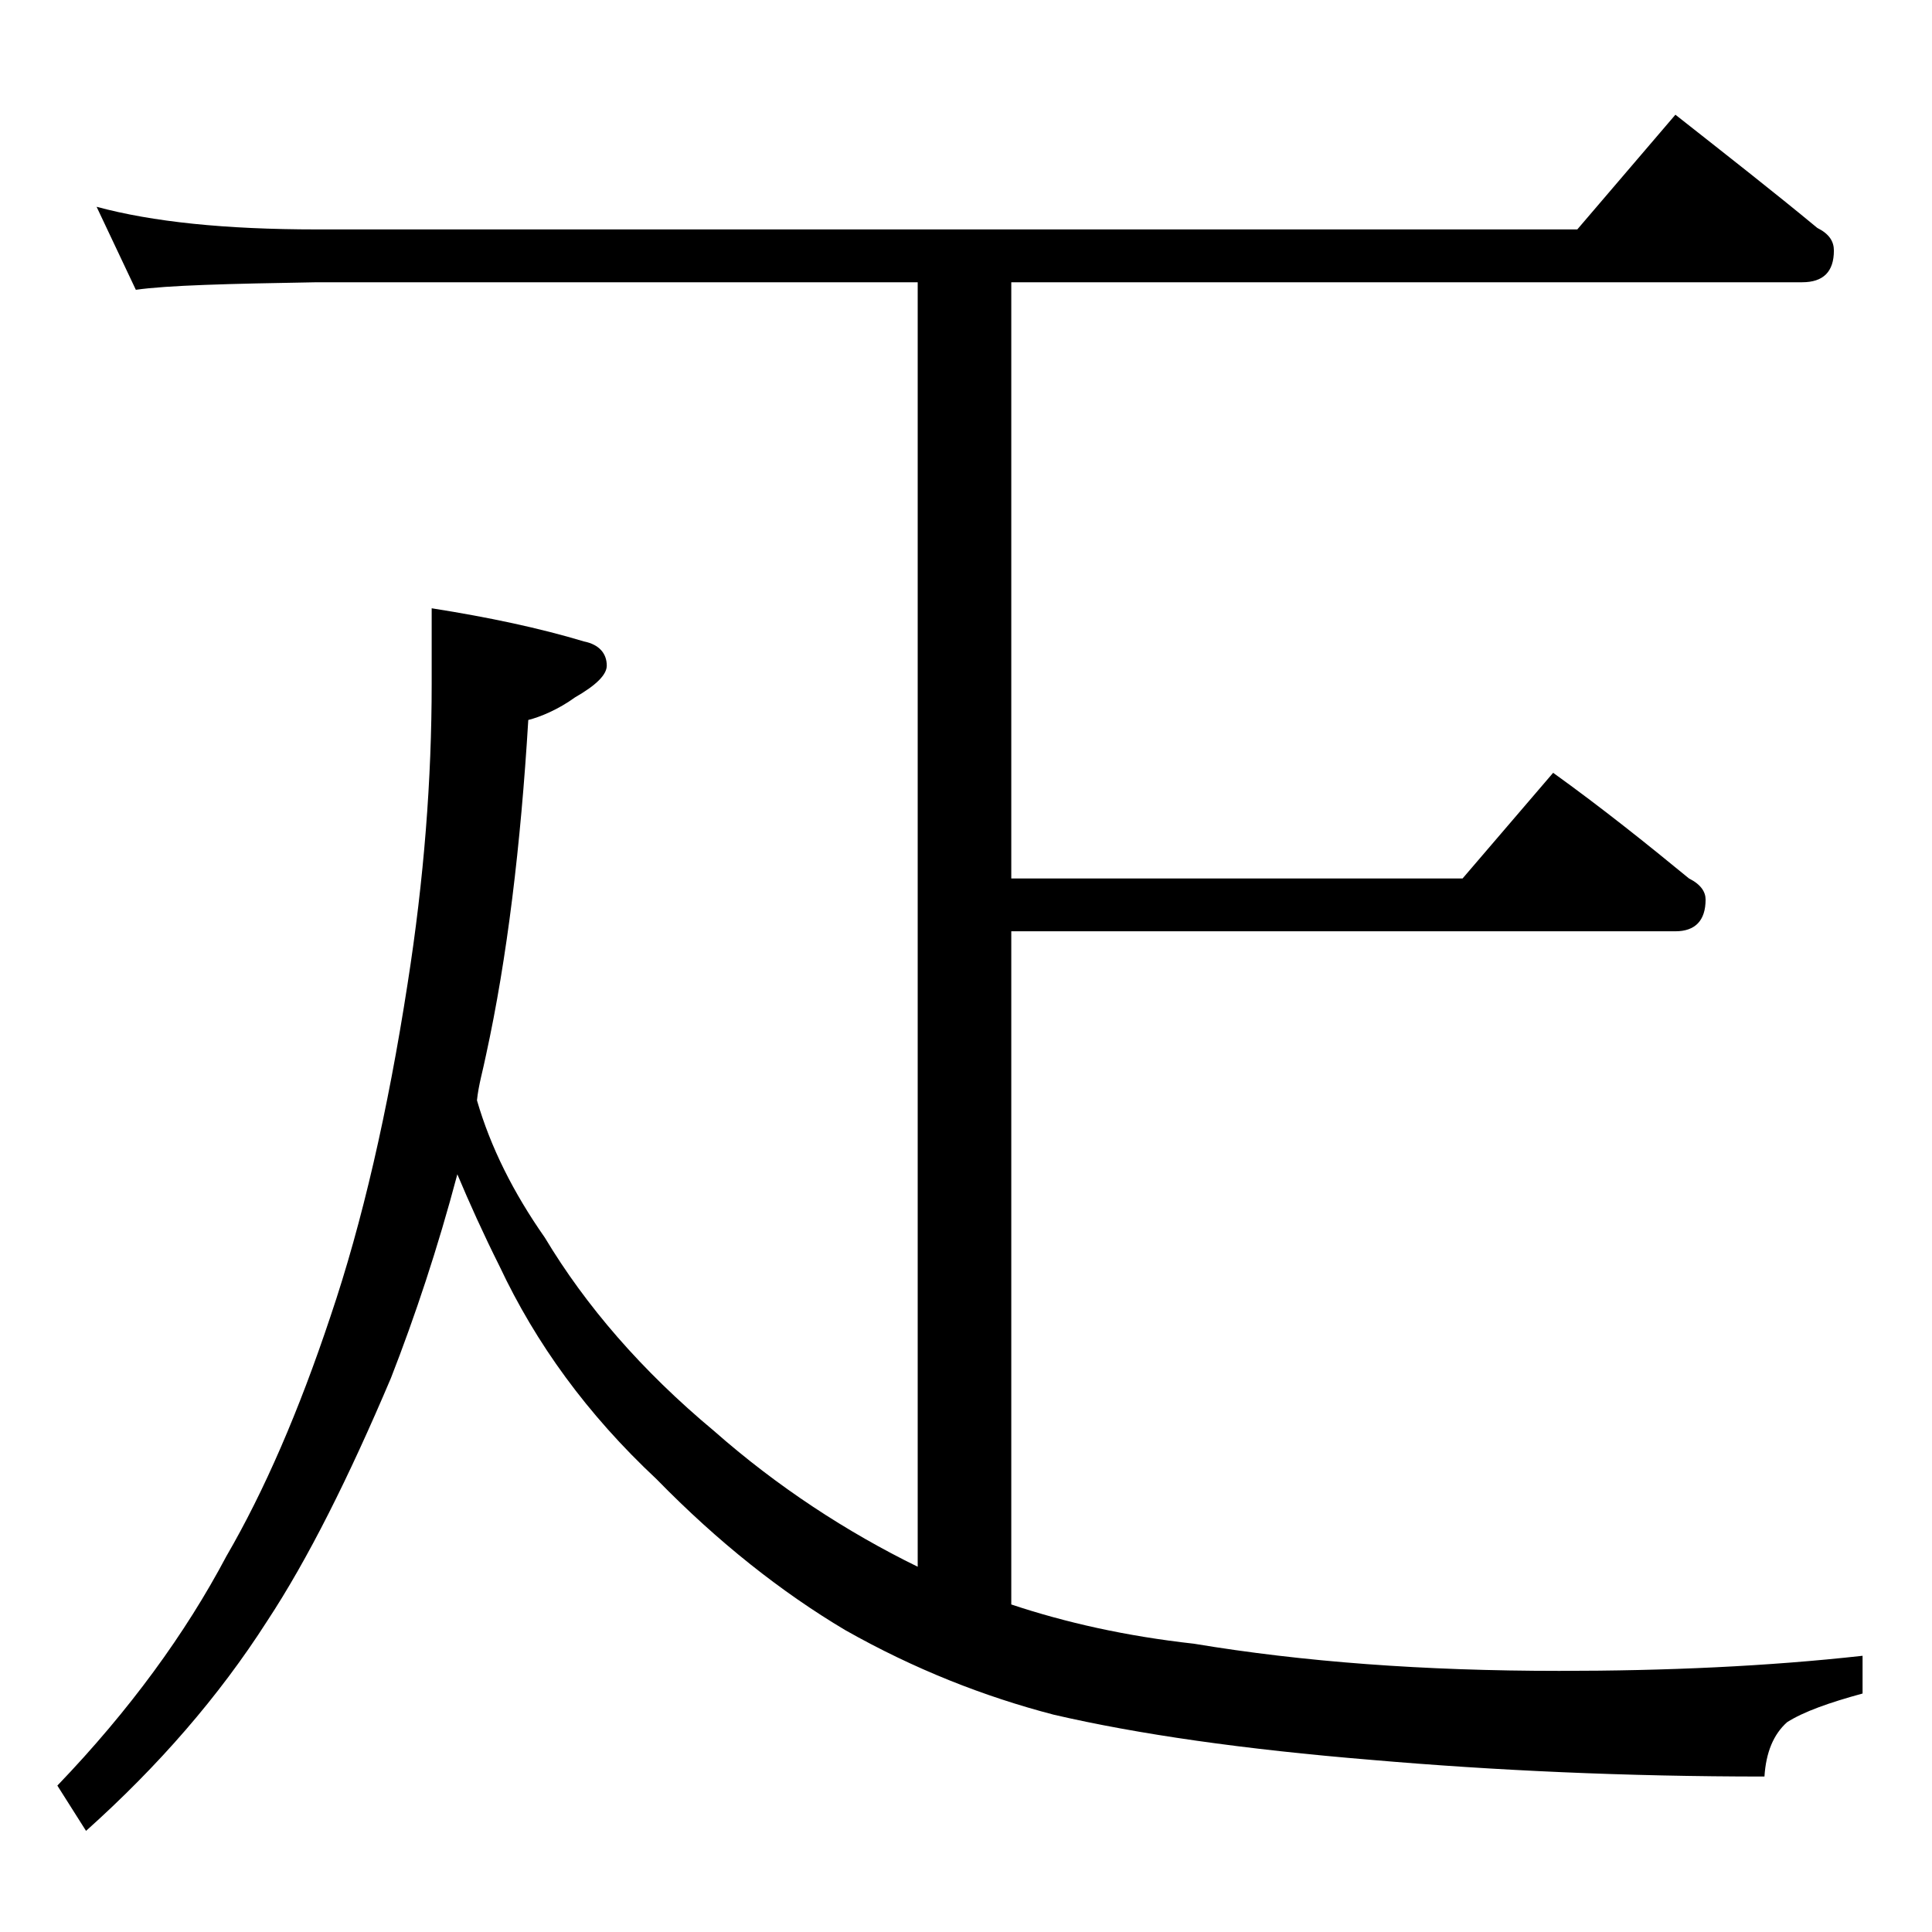 <?xml version="1.0" encoding="utf-8"?>
<!-- Generator: Adobe Illustrator 18.0.0, SVG Export Plug-In . SVG Version: 6.00 Build 0)  -->
<!DOCTYPE svg PUBLIC "-//W3C//DTD SVG 1.1//EN" "http://www.w3.org/Graphics/SVG/1.1/DTD/svg11.dtd">
<svg version="1.1" id="Layer_1" xmlns="http://www.w3.org/2000/svg" xmlns:xlink="http://www.w3.org/1999/xlink" x="0px" y="0px"
	 viewBox="0 0 128 128" enable-background="new 0 0 128 128" xml:space="preserve">
<path d="M6.4,13.7c3.7,1,8.5,1.5,14.6,1.5h83.5l6.5-7.6c3.3,2.6,6.5,5.1,9.4,7.5c0.8,0.4,1.1,0.9,1.1,1.5c0,1.4-0.7,2.1-2.1,2.1H67
	v39.5h29.9l6-7c3.2,2.3,6.2,4.7,9,7c0.8,0.4,1.1,0.9,1.1,1.4c0,1.4-0.7,2.1-2,2.1H67v44.6c3.6,1.2,7.6,2.1,12.1,2.6
	c7.2,1.2,15.2,1.8,24.2,1.8c7.1,0,13.8-0.3,20.1-1v2.5c-2.2,0.6-3.9,1.2-5,1.9c-0.9,0.8-1.4,2-1.5,3.6c-9.2,0-17.9-0.4-26-1.1
	c-8.5-0.7-15.5-1.7-21.1-3c-4.6-1.2-9.2-3-13.8-5.6c-4.2-2.5-8.4-5.8-12.5-10c-4.6-4.3-8-9-10.4-14.1c-1.1-2.2-2-4.2-2.8-6.1
	c-1.3,4.9-2.8,9.4-4.4,13.5c-2.8,6.6-5.5,12-8.2,16.1c-3.2,5-7.2,9.6-12,13.9l-1.9-3c4.8-5,8.5-10.1,11.2-15.2
	c2.5-4.3,4.8-9.6,6.9-15.9c2.1-6.2,3.8-13.6,5.1-22c1.1-7,1.6-13.6,1.6-19.9v-5c3.8,0.6,7.1,1.3,10.1,2.2c1,0.2,1.5,0.8,1.5,1.6
	c0,0.6-0.7,1.3-2.1,2.1C37,47,35.8,47.5,35,47.7c-0.5,8.3-1.4,15.8-2.8,22.2c-0.2,1-0.5,2-0.6,3c0.9,3.1,2.4,6.1,4.5,9.1
	c2.7,4.5,6.4,8.8,11.2,12.8c4.2,3.7,8.8,6.7,13.5,9V18.7H21c-5.9,0.1-9.9,0.2-12,0.5L6.4,13.7z"/>
</svg>
